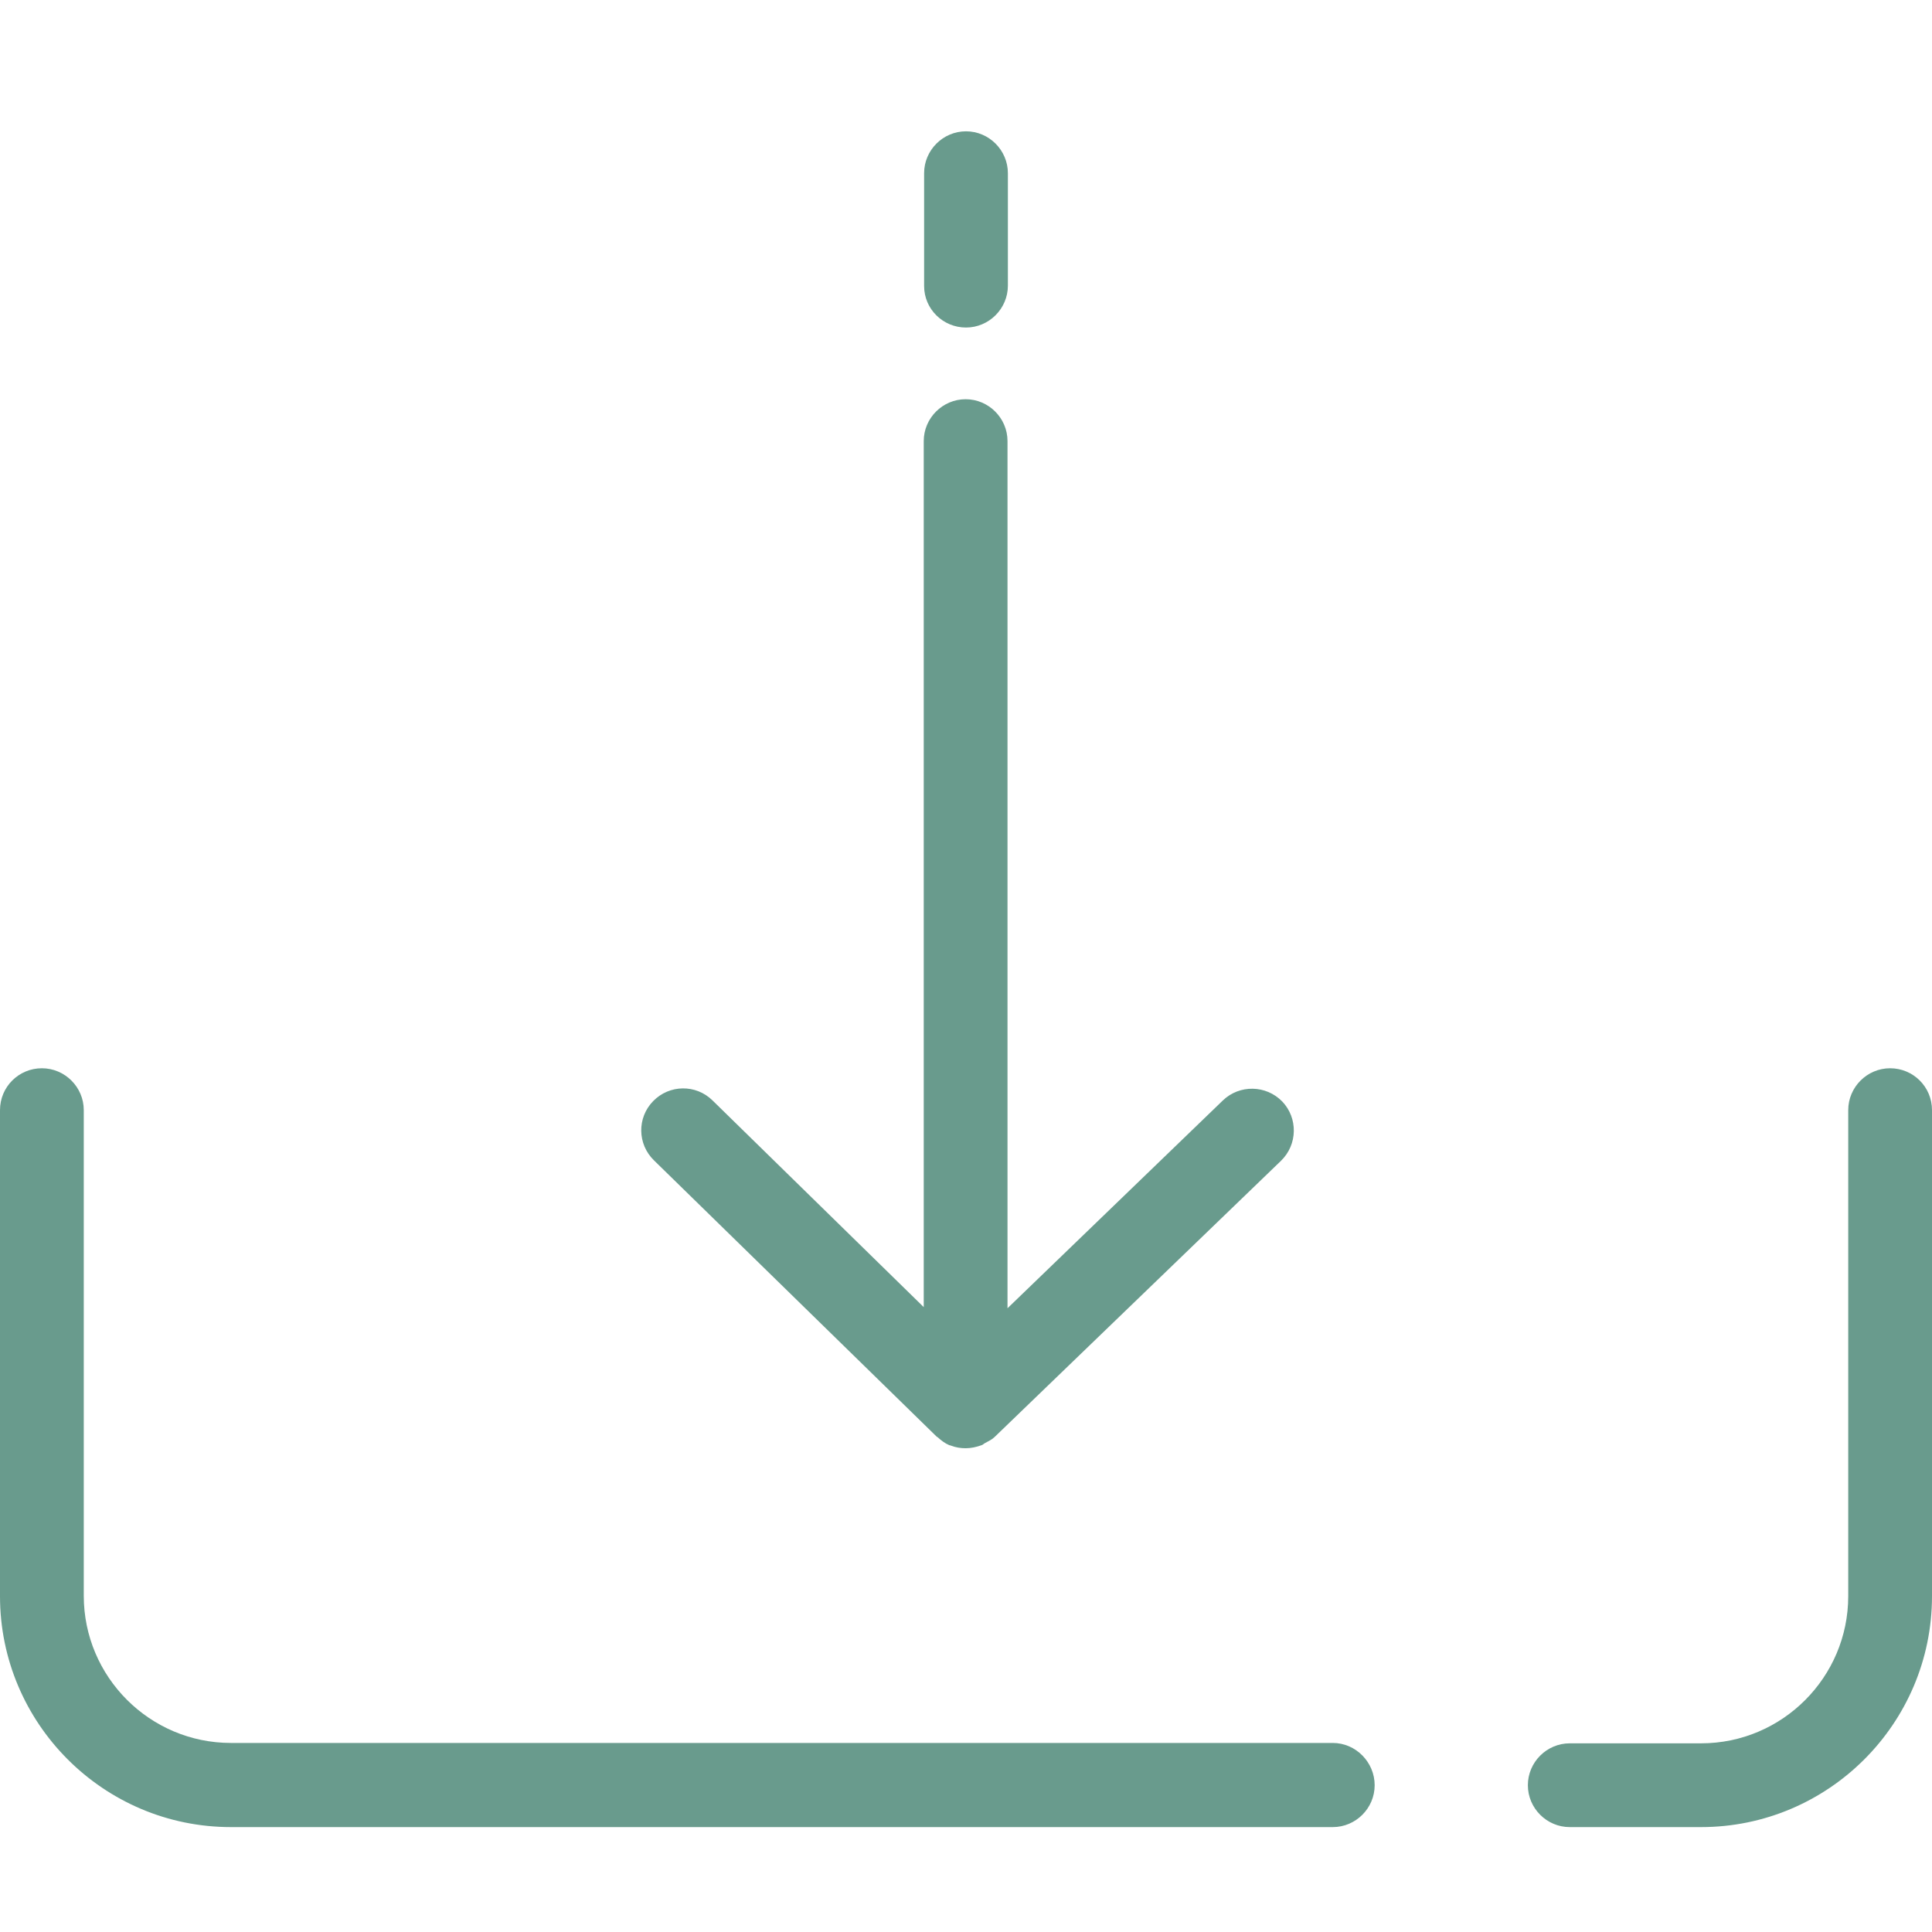 <?xml version="1.0" encoding="UTF-8" standalone="no"?>
<svg
   id="Capa_1"
   style="enable-background:new 0 0 512 512;"
   version="1.1"
   viewBox="0 0 512 512"
   xml:space="preserve"
   sodipodi:docname="InboxIcon.svg"
   inkscape:version="1.3 (0e150ed6c4, 2023-07-21)"
   xmlns:inkscape="http://www.inkscape.org/namespaces/inkscape"
   xmlns:sodipodi="http://sodipodi.sourceforge.net/DTD/sodipodi-0.dtd"
   xmlns="http://www.w3.org/2000/svg"
   xmlns:svg="http://www.w3.org/2000/svg"><defs
     id="defs4" /><sodipodi:namedview
     id="namedview4"
     pagecolor="#ffffff"
     bordercolor="#666666"
     borderopacity="1.0"
     inkscape:showpageshadow="2"
     inkscape:pageopacity="0.0"
     inkscape:pagecheckerboard="0"
     inkscape:deskcolor="#d1d1d1"
     inkscape:zoom="1.5878906"
     inkscape:cx="256"
     inkscape:cy="256"
     inkscape:window-width="1920"
     inkscape:window-height="1009"
     inkscape:window-x="-8"
     inkscape:window-y="-8"
     inkscape:window-maximized="1"
     inkscape:current-layer="g4" /><style
     type="text/css"
     id="style1">&#10;	.st0{fill:#232323;}&#10;</style><g
     id="g4"><path
       class="st0"
       d="M500.9,283.1c-6.1,0-11.1,5-11.1,11.1v128.8c0,21.5-17.5,39-39,39H416c-6.1,0-11.1,5-11.1,11.1   s5,11.1,11.1,11.1h34.8c33.7,0,61.2-27.4,61.2-61.2V294.2C512,288,507,283.1,500.9,283.1z"
       id="path1"
       style="fill:#699b8d;fill-opacity:1" /><path
       class="st0"
       d="M353.2,461.9h-292c-21.5,0-39-17.5-39-39V294.2c0-6.1-5-11.1-11.1-11.1S0,288,0,294.2v128.8   c0,33.7,27.4,61.2,61.2,61.2h292c6.1,0,11.1-5,11.1-11.1S359.3,461.9,353.2,461.9z"
       id="path2"
       style="fill:#699b8d;fill-opacity:1" /><path
       class="st0"
       d="M256,86.8c6.1,0,11.1-5,11.1-11.1V45.9c0-6.1-5-11.1-11.1-11.1s-11.1,5-11.1,11.1v29.9   C244.9,81.9,249.9,86.8,256,86.8z"
       id="path3"
       style="fill:#699b8d;fill-opacity:1" /><path
       class="st0"
       d="M248.2,380.7c0.1,0.1,0.2,0.1,0.3,0.2c0.9,0.8,1.9,1.6,3.1,2.1c0,0,0.1,0,0.1,0c0.1,0,0.2,0.1,0.3,0.1   c1.3,0.5,2.6,0.7,3.9,0.7c1.4,0,2.8-0.3,4.2-0.8c0.4-0.1,0.7-0.5,1-0.6c0.9-0.5,1.8-0.9,2.5-1.6l75.9-73.2   c4.4-4.3,4.5-11.3,0.3-15.7c-4.3-4.4-11.3-4.5-15.7-0.3l-57.1,55.1V116.9c0-6.1-5-11.1-11.1-11.1s-11.1,5-11.1,11.1v229.5l-56-54.8   c-4.4-4.3-11.4-4.2-15.7,0.2c-4.3,4.4-4.2,11.4,0.2,15.7L248.2,380.7z"
       id="path4"
       style="fill:#699b8d;fill-opacity:1" /></g></svg>
